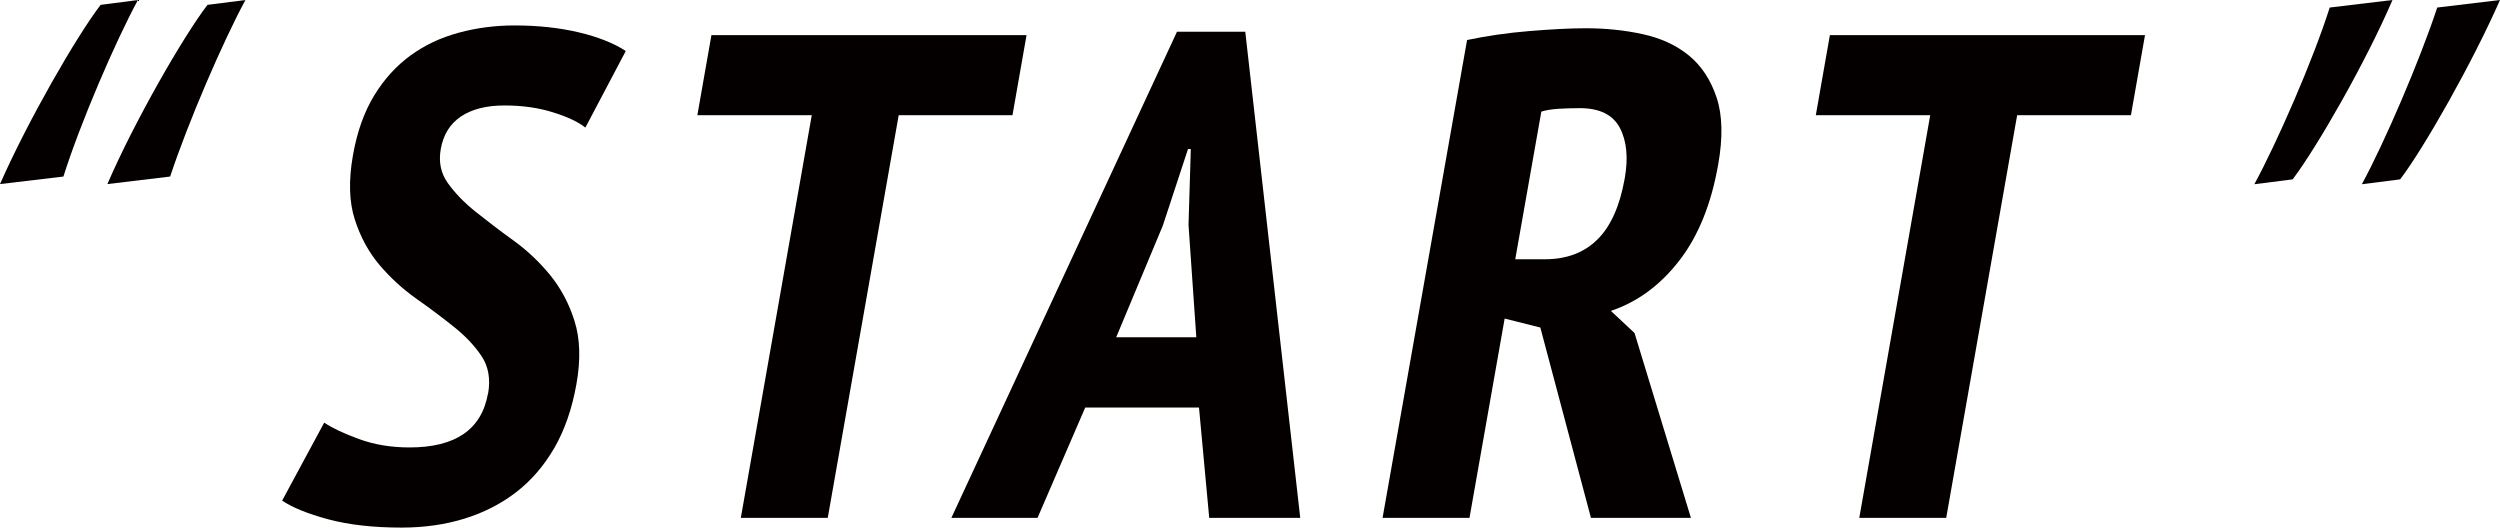 <?xml version="1.0" encoding="UTF-8"?><svg id="_レイヤー_1" xmlns="http://www.w3.org/2000/svg" viewBox="0 0 195.56 41.27"><defs><style>.cls-1{fill:#040000;}</style></defs><path class="cls-1" d="M10.79,0c-1.76,3.24-4.5,9.6-5.83,13.81l-4.96,.59C2.16,9.49,5.97,2.86,7.87,.38l2.93-.38Zm8.41,0c-1.76,3.24-4.5,9.6-5.89,13.81l-4.91,.59C10.52,9.49,14.33,2.86,16.23,.38l2.98-.38Z"/><path class="cls-1" d="M38.18,30.8c.2-1.15,.03-2.13-.51-2.94-.54-.81-1.26-1.57-2.16-2.29-.9-.72-1.88-1.46-2.95-2.21-1.07-.76-2.03-1.64-2.88-2.64-.85-1.01-1.49-2.19-1.93-3.56-.44-1.37-.49-3.04-.14-5.02,.32-1.83,.88-3.39,1.66-4.67,.78-1.28,1.73-2.32,2.84-3.13,1.11-.81,2.37-1.4,3.77-1.78,1.4-.38,2.85-.57,4.36-.57,1.83,0,3.51,.18,5.03,.54,1.52,.36,2.75,.85,3.68,1.46l-3.16,5.99c-.54-.43-1.37-.83-2.52-1.19-1.14-.36-2.41-.54-3.82-.54s-2.53,.29-3.39,.86c-.86,.58-1.38,1.42-1.58,2.54-.18,1.01,0,1.9,.55,2.67,.55,.77,1.27,1.52,2.17,2.24,.9,.72,1.88,1.47,2.95,2.24,1.07,.77,2.02,1.67,2.87,2.7,.84,1.03,1.49,2.23,1.92,3.61,.44,1.38,.49,3.03,.15,4.94-.34,1.91-.91,3.56-1.71,4.96-.81,1.4-1.8,2.56-2.99,3.48-1.19,.92-2.54,1.61-4.06,2.08-1.52,.47-3.16,.7-4.92,.7-2.23,0-4.14-.22-5.74-.65-1.6-.43-2.8-.92-3.6-1.46l3.29-6.1c.64,.43,1.56,.86,2.74,1.29,1.18,.43,2.49,.65,3.93,.65,3.6,0,5.64-1.4,6.14-4.21Z"/><path class="cls-1" d="M79.2,9.01h-8.9l-5.55,31.5h-6.8l5.55-31.5h-8.95l1.1-6.26h24.65l-1.1,6.26Z"/><path class="cls-1" d="M93.79,31.88h-8.9l-3.73,8.63h-6.74L92.07,2.48h5.34l4.3,38.03h-7.12l-.8-8.63Zm-6.47-5.5h6.26l-.61-8.79,.18-5.93h-.22l-1.97,5.99-3.65,8.74Z"/><path class="cls-1" d="M114.76,3.13c1.53-.32,3.15-.56,4.87-.7,1.72-.14,3.18-.22,4.41-.22,1.55,0,3.03,.15,4.45,.46,1.42,.31,2.63,.86,3.62,1.67s1.71,1.91,2.17,3.29c.46,1.38,.5,3.14,.12,5.26-.54,3.06-1.54,5.55-3.02,7.47s-3.26,3.25-5.37,3.96l1.85,1.73,4.41,14.46h-7.82l-3.96-14.89-2.79-.7-2.75,15.59h-6.8L114.76,3.13Zm3.77,17.15h2.32c1.69,0,3.06-.51,4.1-1.54,1.04-1.02,1.76-2.62,2.14-4.77,.29-1.62,.16-2.94-.38-3.97-.54-1.02-1.58-1.54-3.13-1.54-.58,0-1.14,.02-1.68,.05-.55,.04-.99,.11-1.33,.22l-2.04,11.54Z"/><path class="cls-1" d="M166.69,9.01h-8.9l-5.55,31.5h-6.8l5.55-31.5h-8.95l1.1-6.26h24.65l-1.1,6.26Z"/><path class="cls-1" d="M176.35,14.4c1.76-3.24,4.55-9.6,5.89-13.81l4.91-.59c-2.11,4.91-5.92,11.54-7.81,14.03l-2.98,.38Zm8.41,0c1.76-3.24,4.5-9.6,5.89-13.81l4.91-.59c-2.16,4.91-5.92,11.54-7.81,14.03l-2.98,.38Z"/></svg>
